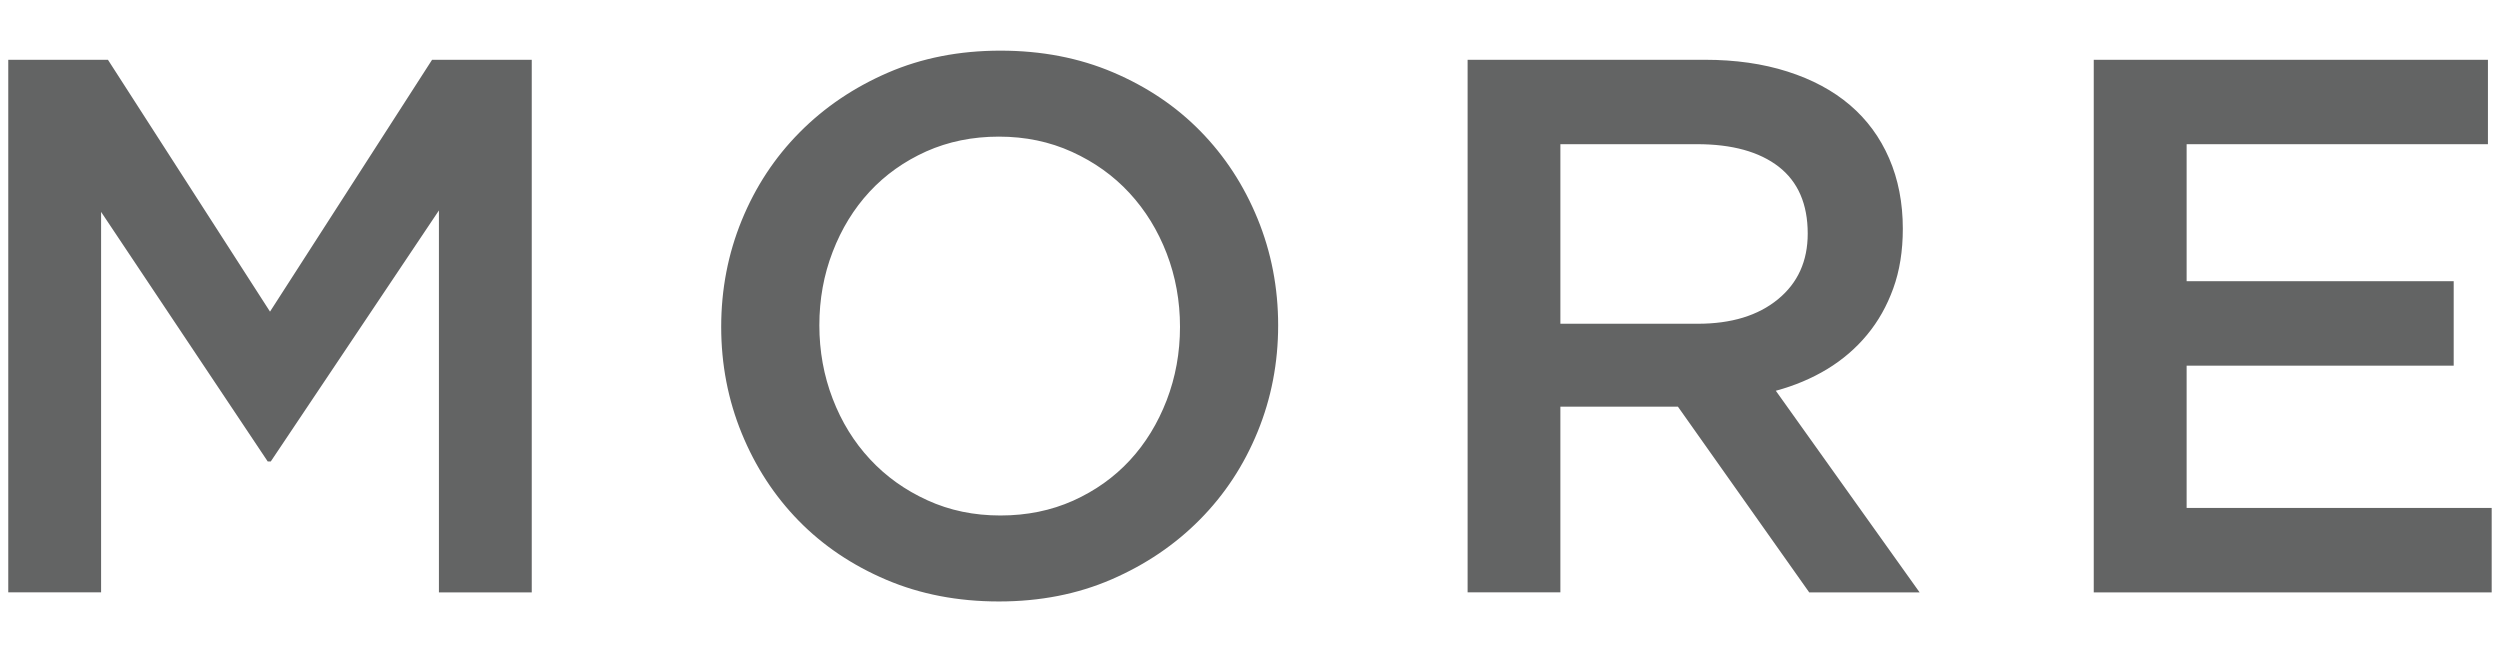 <svg xmlns="http://www.w3.org/2000/svg" width="46" height="12" viewBox="0 0 46 12"><path d="M4.982 8.491h-.056l-3.066-4.592v7h-1.708v-9.799h1.834l2.982 4.634 2.982-4.634h1.834v9.8h-1.708v-7.028l-3.094 4.619zm18.158-.546c-.252.616-.606 1.155-1.064 1.617-.457.462-.999.828-1.624 1.099-.625.271-1.316.406-2.072.406s-1.447-.133-2.072-.399-1.162-.627-1.61-1.084c-.448-.458-.798-.994-1.05-1.61s-.378-1.269-.378-1.96c0-.69.126-1.344.378-1.96.252-.616.606-1.155 1.064-1.617.457-.462.999-.828 1.624-1.099.625-.271 1.316-.406 2.072-.406s1.447.133 2.072.399 1.162.627 1.61 1.085c.448.458.798.994 1.05 1.61.252.616.378 1.27.378 1.96s-.126 1.344-.378 1.959zm-1.673-3.282c-.164-.425-.392-.795-.686-1.113s-.646-.569-1.057-.756c-.411-.187-.858-.28-1.344-.28s-.931.091-1.337.272c-.406.183-.754.43-1.043.742-.29.313-.516.682-.679 1.106-.164.425-.245.875-.245 1.351s.082.927.245 1.351c.163.426.392.797.686 1.113.294.317.646.569 1.057.756.411.188.858.28 1.344.28s.931-.091 1.337-.272c.406-.183.754-.43 1.043-.742.289-.312.515-.682.679-1.106.163-.425.245-.875.245-1.351s-.082-.927-.245-1.351zm11.822 6.236l-2.415-3.416h-2.163v3.416h-1.707v-9.799h4.367c.561 0 1.066.072 1.52.217s.836.35 1.148.616c.312.266.553.593.721.98s.252.819.252 1.295c0 .411-.059.777-.176 1.099-.116.322-.277.607-.482.854-.205.248-.45.458-.734.631-.285.172-.6.305-.945.398l2.646 3.71h-2.032zm-.56-7.831c-.356-.276-.857-.415-1.504-.415h-2.514v3.304h2.529c.617 0 1.108-.15 1.474-.45s.548-.703.548-1.209c0-.543-.178-.953-.533-1.23zm13.049-.415h-5.544v2.521h4.914v1.554h-4.914v2.618h5.613v1.554h-7.322v-9.8h7.253v1.553z" fill="#636464"/></svg>